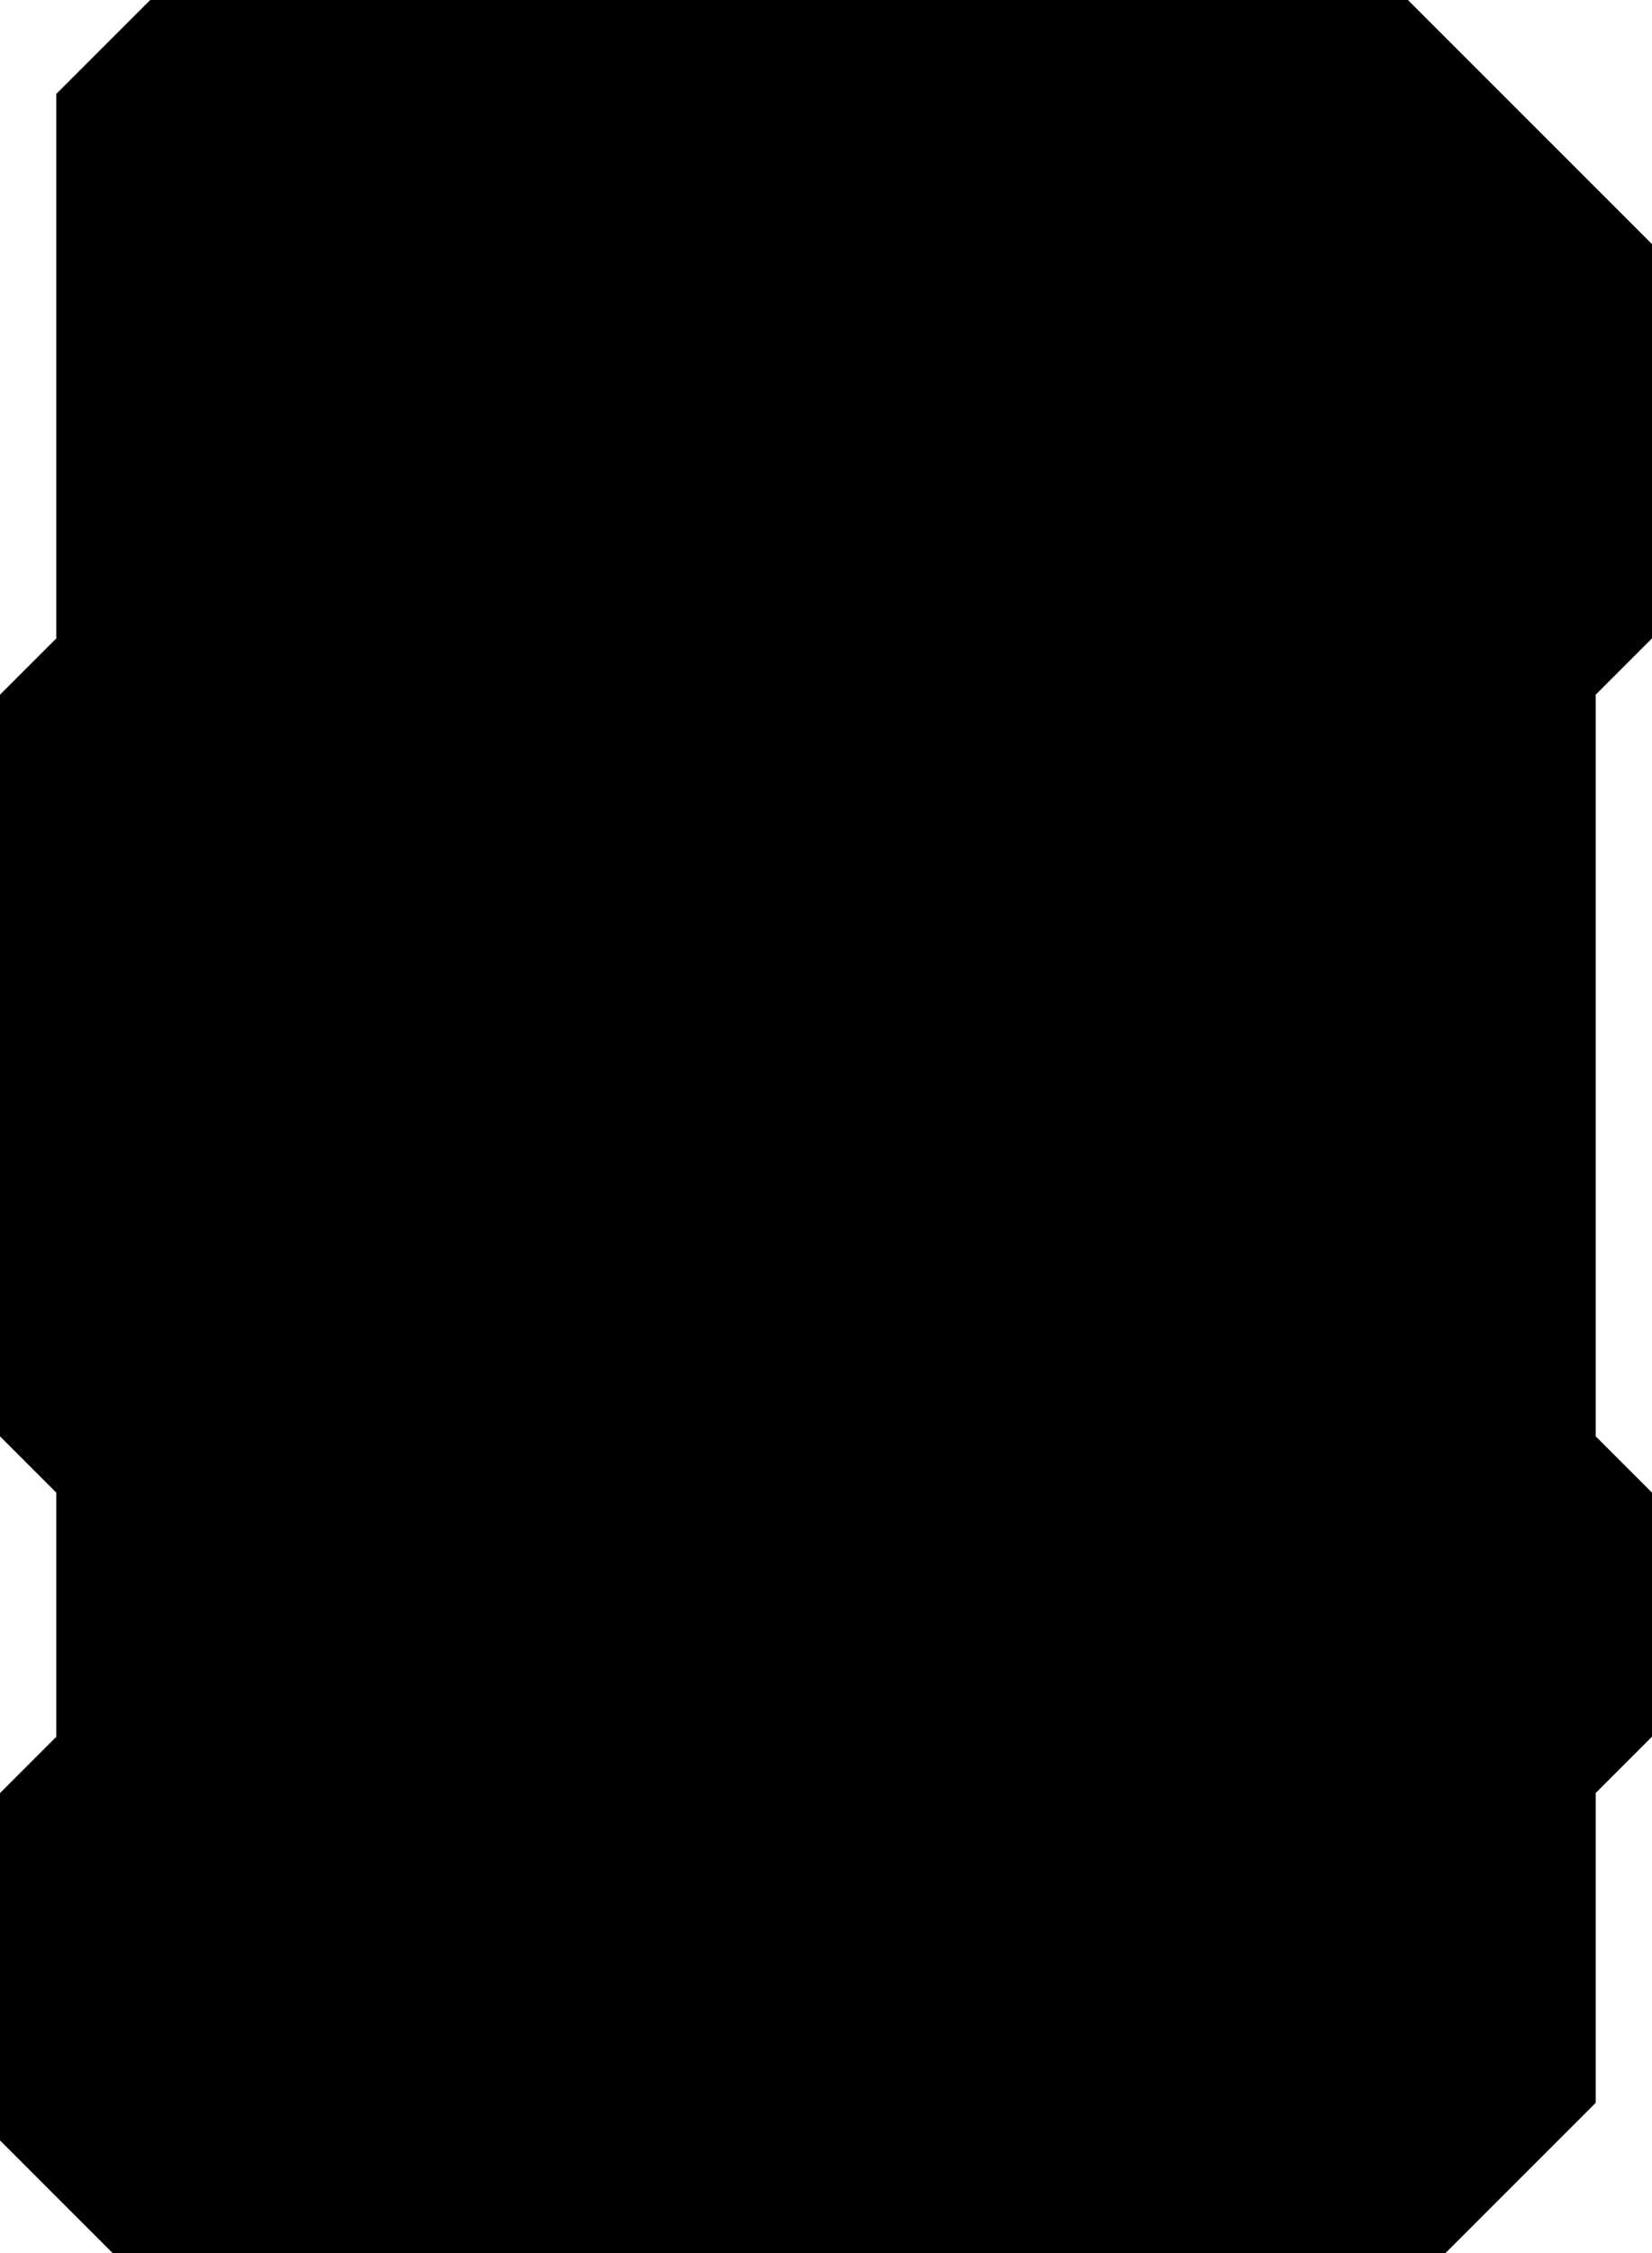 <svg xmlns="http://www.w3.org/2000/svg" fill="none" viewBox="0 0 176 240"><g clip-path="url(#a)"><path fill="currentColor" d="M176 159v26l-6 6v33l-16 16H12L0 228v-37l6-6v-26l-6-6V74l6-6V10L16 0h134l26 26v42l-6 6v79l6 6Z"/></g><defs><clipPath id="a"><path fill="currentColor" d="M0 0h176v240H0z"/></clipPath></defs></svg>